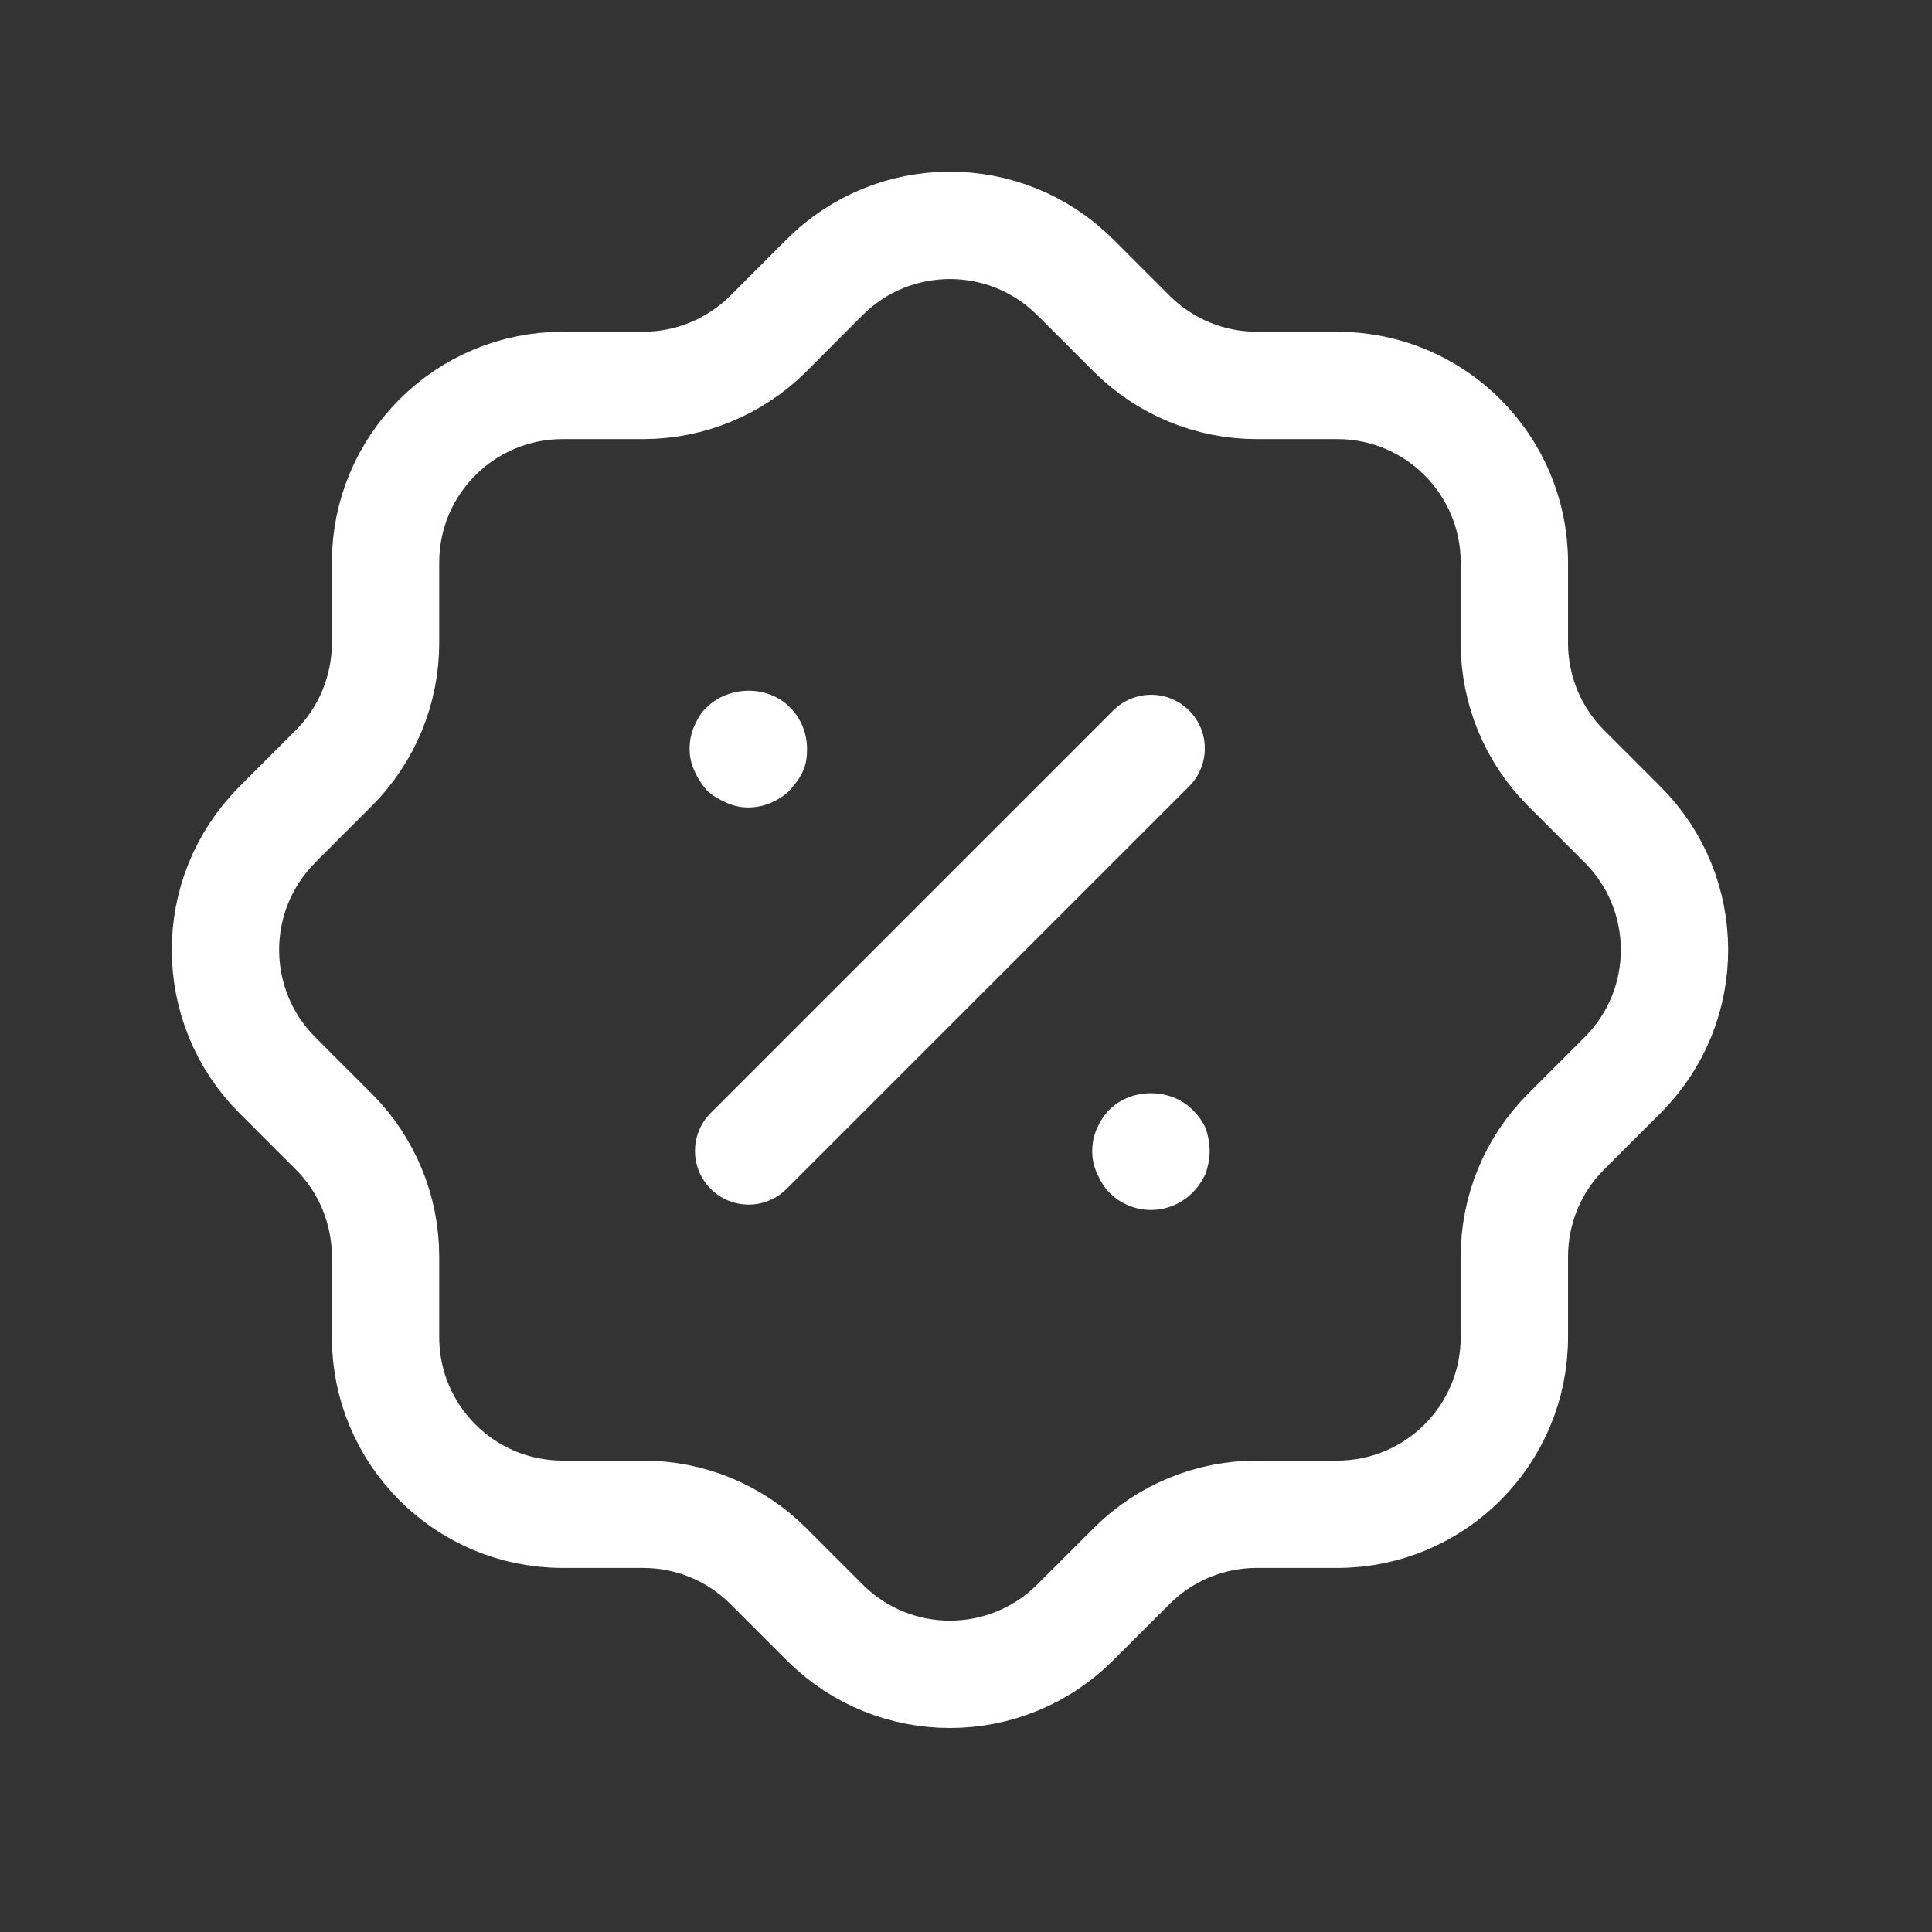 <svg xmlns:xlink="http://www.w3.org/1999/xlink" xmlns="http://www.w3.org/2000/svg" viewBox="0 0 18 18" fill="none" class="size-8 text-white dark:text-gray-800" width="32"  height="32" ><rect x="0" y="0" width="18" height="18" fill="#333333" stroke="none"/><path d="M3.592 5.241C3.592 4.33 4.331 3.591 5.242 3.591H5.993C6.428 3.591 6.846 3.418 7.156 3.111L7.68 2.586C8.323 1.94 9.368 1.937 10.014 2.58L10.021 2.586L10.546 3.111C10.855 3.418 11.273 3.591 11.708 3.591H12.459C13.37 3.591 14.109 4.33 14.109 5.241V5.991C14.109 6.427 14.281 6.845 14.589 7.154L15.114 7.679C15.76 8.322 15.764 9.366 15.121 10.013L15.114 10.02L14.589 10.545C14.281 10.853 14.109 11.272 14.109 11.707V12.458C14.109 13.369 13.37 14.108 12.459 14.108H11.708C11.273 14.108 10.855 14.28 10.546 14.588L10.021 15.112C9.378 15.759 8.333 15.762 7.687 15.119C7.685 15.117 7.682 15.115 7.68 15.112L7.156 14.588C6.846 14.28 6.428 14.108 5.993 14.108H5.242C4.331 14.108 3.592 13.369 3.592 12.458V11.707C3.592 11.272 3.419 10.853 3.112 10.545L2.587 10.02C1.941 9.377 1.938 8.332 2.581 7.686L2.587 7.679L3.112 7.154C3.419 6.845 3.592 6.427 3.592 5.991V5.241" stroke="#FFFFFF" stroke-linecap="round" stroke-linejoin="round" fill="none"></path><path d="M6.975 10.723L10.725 6.973" stroke="#FFFFFF" stroke-linecap="round" stroke-linejoin="round" fill="none"></path><path d="M10.723 11.273C10.577 11.273 10.438 11.214 10.336 11.112C10.285 11.061 10.249 10.996 10.22 10.93C10.19 10.864 10.176 10.799 10.176 10.726C10.176 10.653 10.19 10.58 10.22 10.514C10.249 10.448 10.285 10.39 10.336 10.339C10.541 10.134 10.905 10.134 11.11 10.339C11.161 10.39 11.205 10.448 11.234 10.514C11.256 10.58 11.27 10.653 11.27 10.726C11.27 10.799 11.256 10.864 11.234 10.93C11.205 10.996 11.161 11.061 11.11 11.112C11.008 11.214 10.869 11.273 10.723 11.273Z" fill="#FFFFFF"></path><path d="M6.972 7.523C6.899 7.523 6.833 7.508 6.768 7.479C6.702 7.449 6.636 7.414 6.585 7.363C6.534 7.304 6.498 7.246 6.469 7.18C6.439 7.114 6.425 7.049 6.425 6.976C6.425 6.902 6.439 6.83 6.469 6.764C6.498 6.699 6.534 6.633 6.585 6.589C6.797 6.384 7.155 6.384 7.359 6.589C7.461 6.691 7.519 6.83 7.519 6.976C7.519 7.049 7.512 7.114 7.483 7.18C7.454 7.246 7.41 7.304 7.359 7.363C7.308 7.414 7.249 7.449 7.184 7.479C7.118 7.508 7.045 7.523 6.972 7.523Z" fill="#FFFFFF"></path></svg>